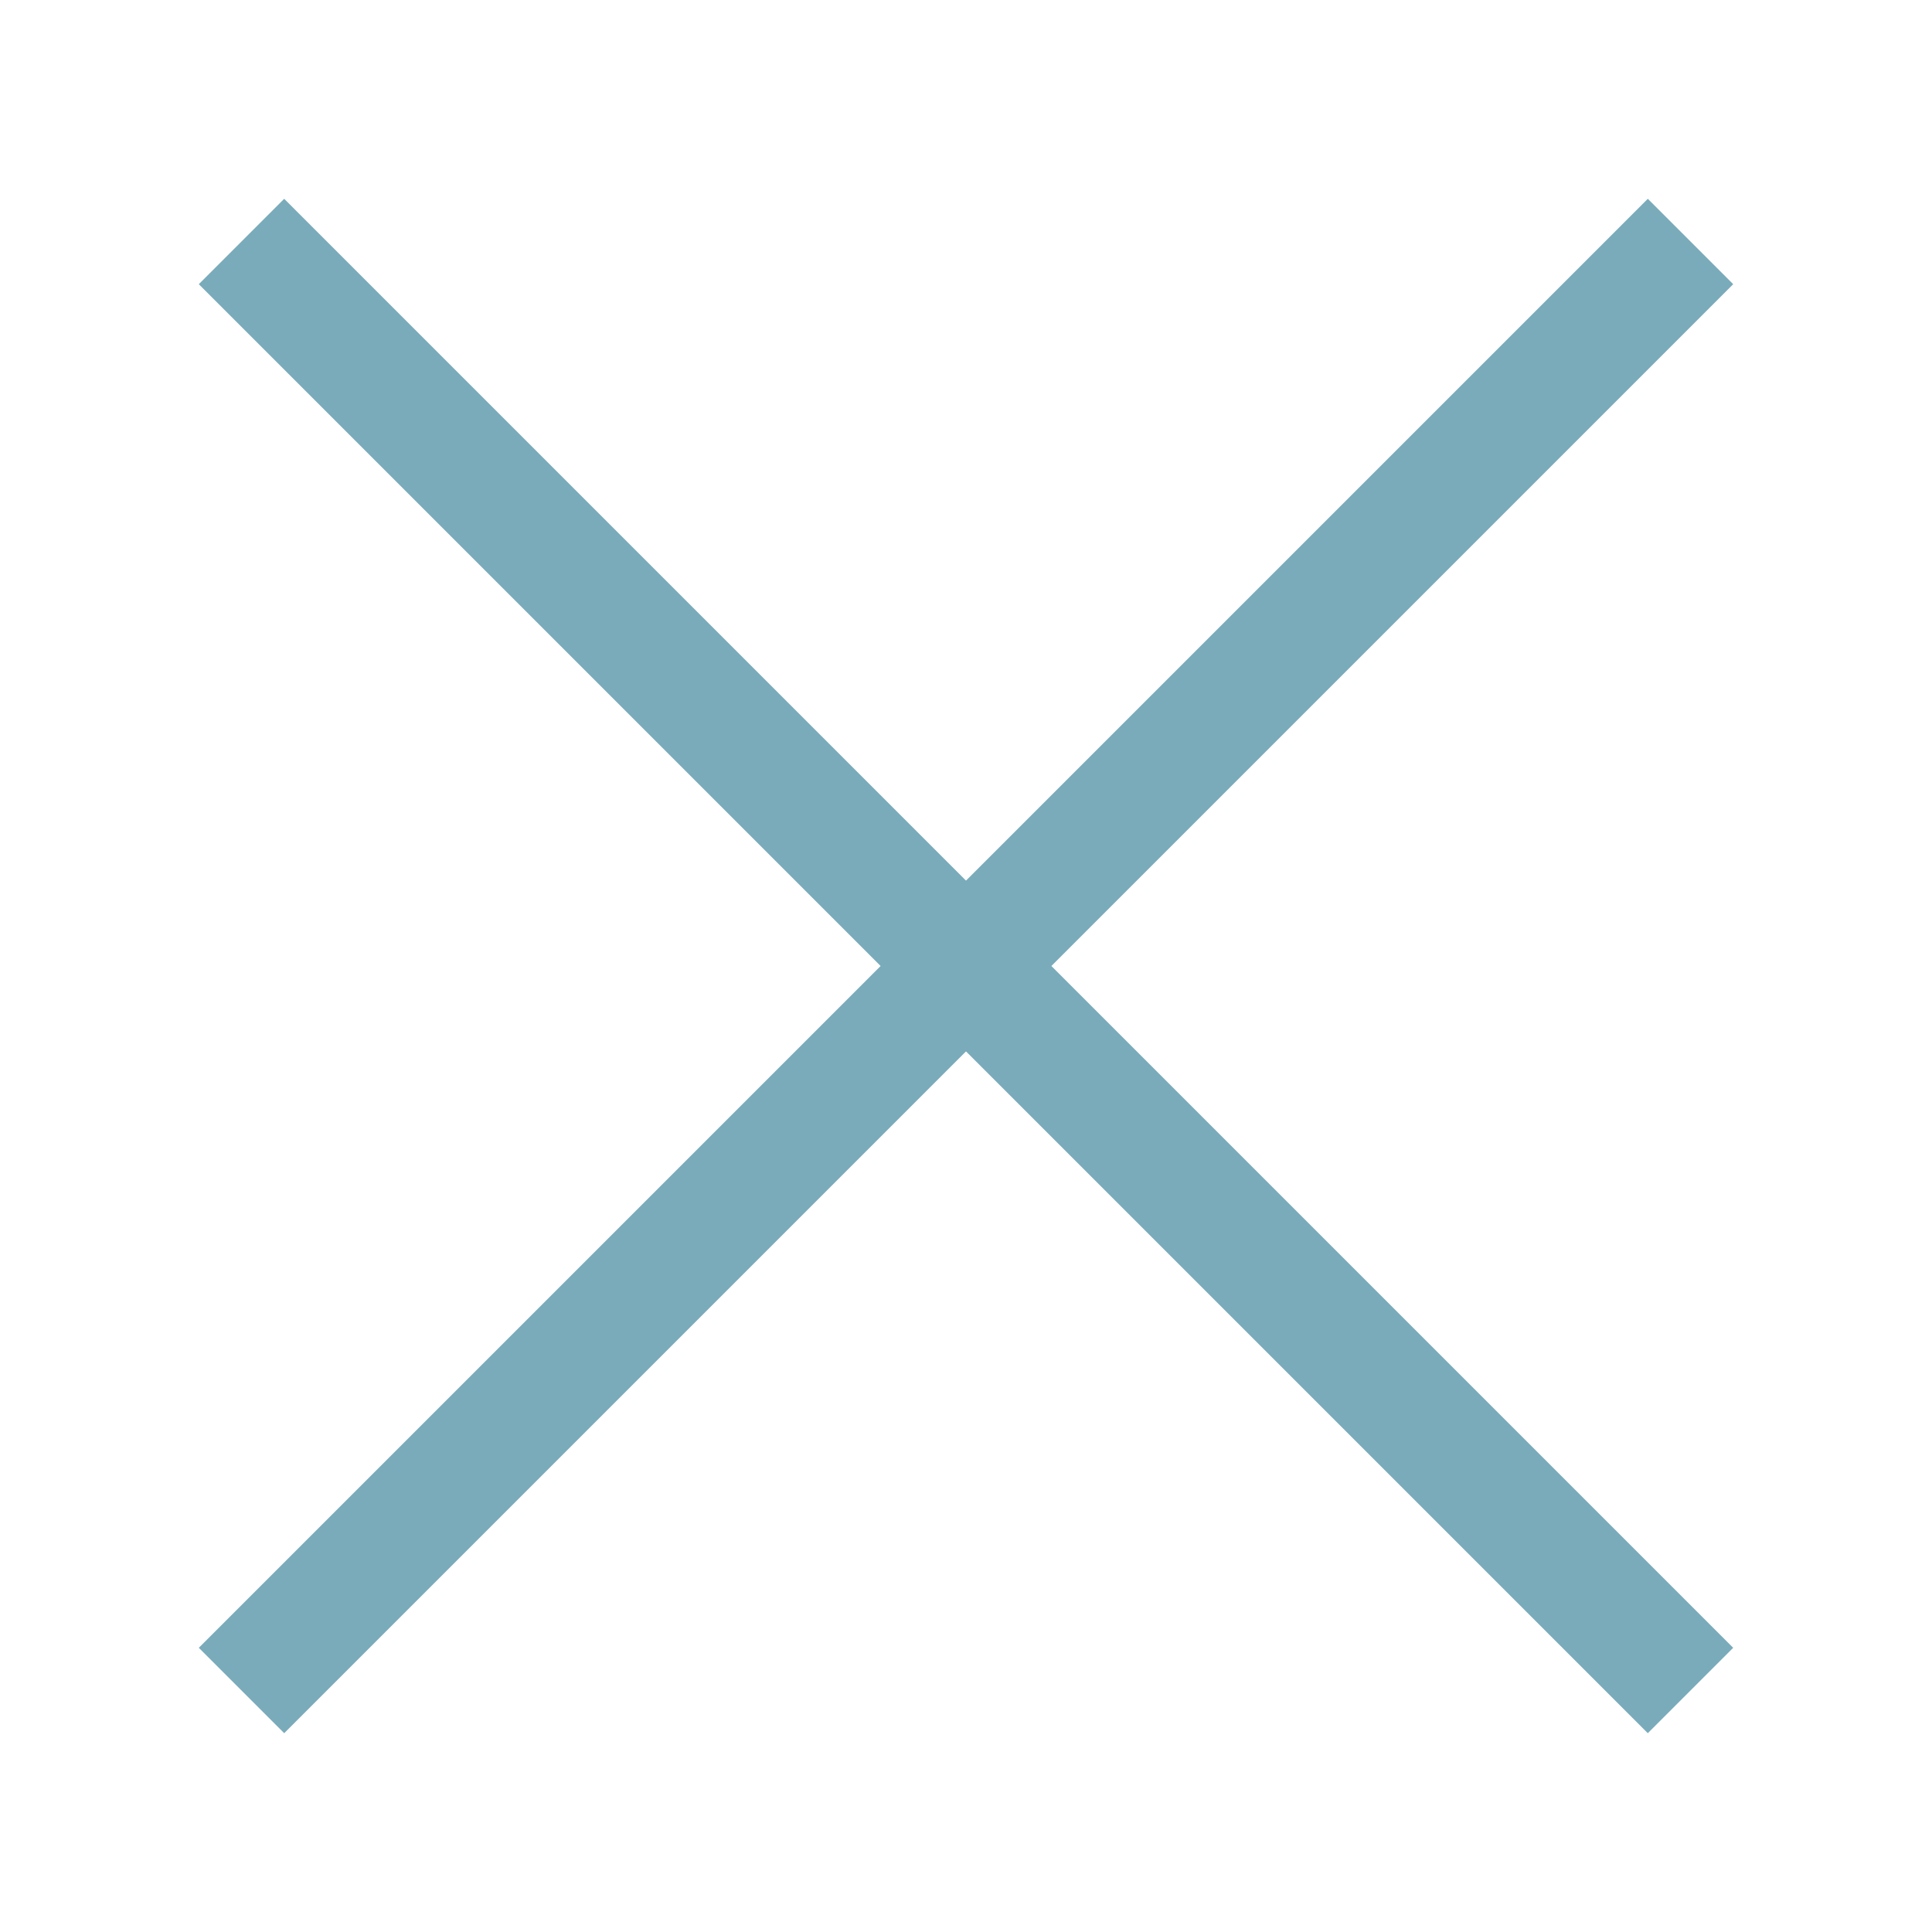 <svg width="32" height="32" viewBox="0 0 32 32" fill="none" xmlns="http://www.w3.org/2000/svg">
<path d="M28 4L4 28" stroke="#7AABBA" stroke-width="2"/>
<path d="M4 4L28 28" stroke="#7AABBA" stroke-width="2"/>
</svg>
